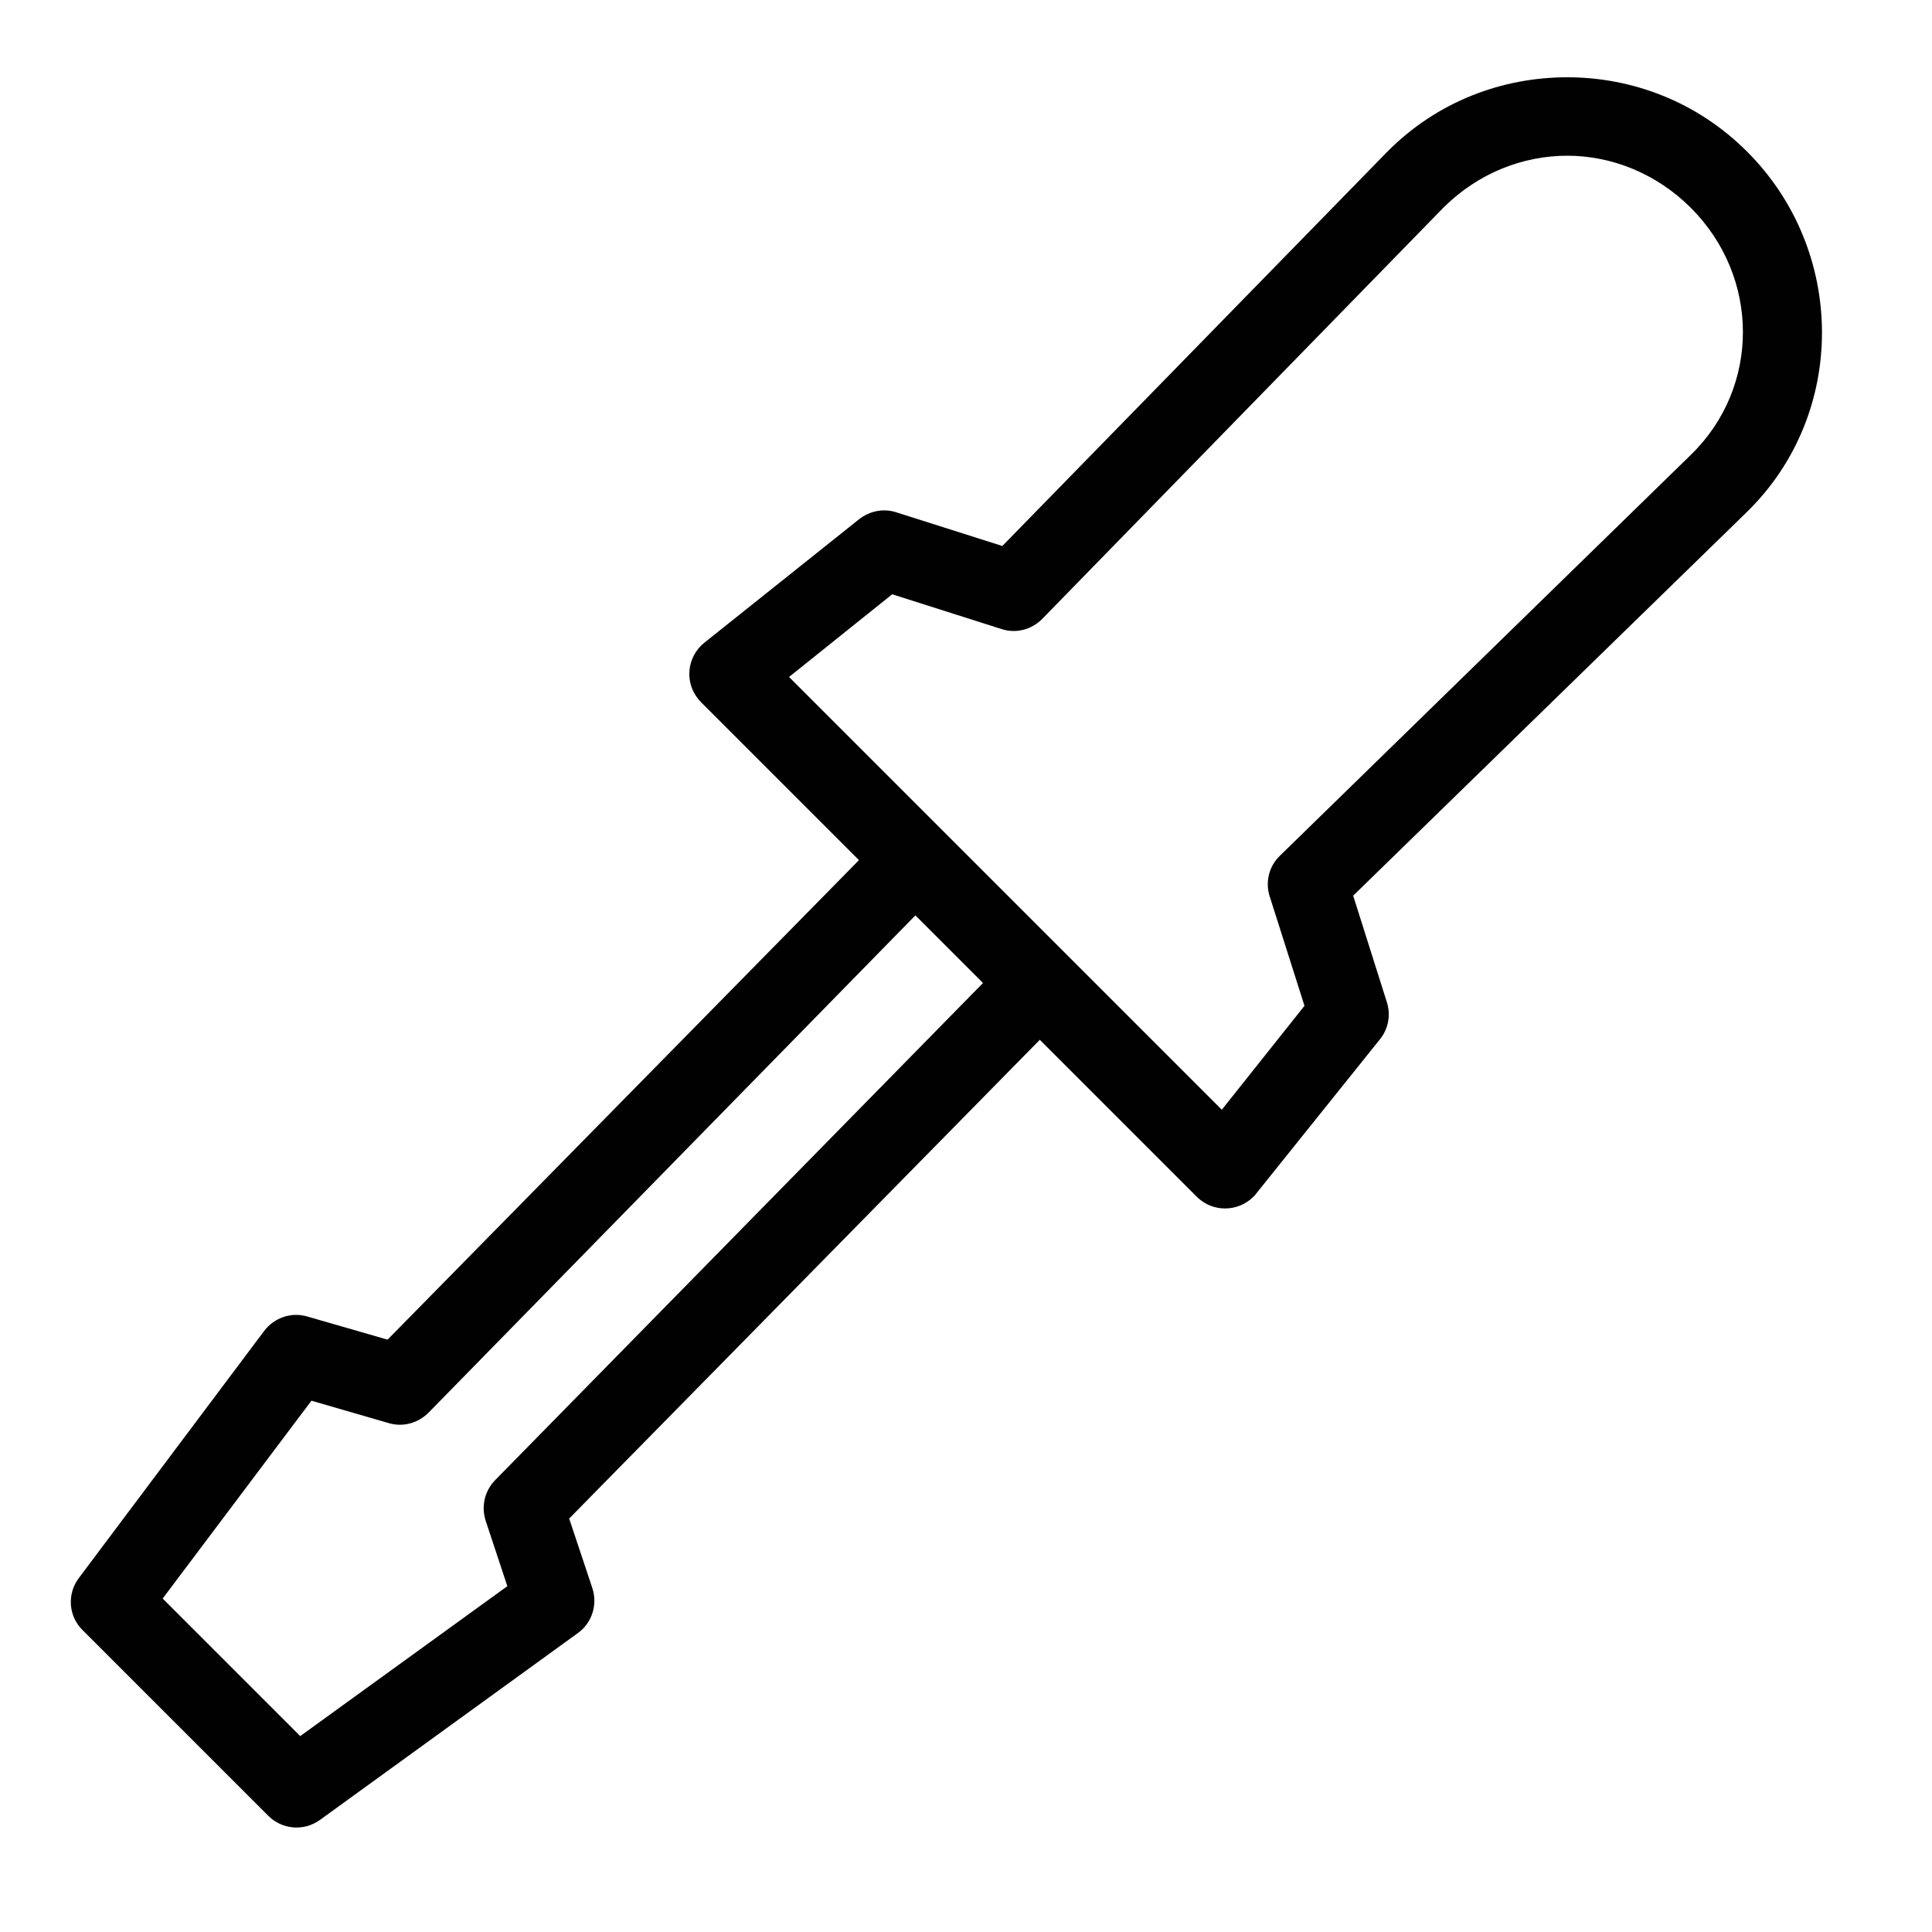 <?xml version="1.0" encoding="UTF-8"?>
<svg xmlns="http://www.w3.org/2000/svg" xmlns:xlink="http://www.w3.org/1999/xlink" version="1.1" id="Layer_1" x="0px" y="0px" viewBox="0 0 50 50" style="enable-background:new 0 0 50 50;" xml:space="preserve">
<style type="text/css">
	.st0{fill:#010101;}
</style>
<path class="st0" d="M40.56,2c-1.69,0-3.37,0.63-4.65,1.92c-0.01,0.01-0.01,0.01-0.02,0.02l-9.95,10.19l-2.74-0.87  c-0.33-0.11-0.69-0.04-0.97,0.18l-4.01,3.2c-0.44,0.36-0.51,1.01-0.15,1.45c0.02,0.03,0.05,0.05,0.07,0.08l4.09,4.09L10.03,34.67  l-2.08-0.6c-0.41-0.12-0.85,0.03-1.11,0.37l-4.8,6.4c-0.31,0.41-0.27,0.99,0.1,1.35l4.8,4.8c0.36,0.36,0.92,0.41,1.34,0.11  l6.68-4.84c0.36-0.26,0.51-0.73,0.37-1.16l-0.6-1.8l12.18-12.39l4.07,4.07c0.41,0.4,1.06,0.39,1.46-0.01  c0.03-0.03,0.05-0.05,0.07-0.08l3.2-3.99c0.22-0.27,0.29-0.63,0.18-0.97l-0.87-2.75l10.19-9.93c2.61-2.55,2.57-6.77,0-9.33  C43.92,2.63,42.24,2,40.56,2z M40.56,4.03c1.15,0,2.31,0.46,3.2,1.35c1.79,1.79,1.8,4.64,0,6.39L33.12,22.15  c-0.28,0.27-0.38,0.68-0.26,1.05l0.9,2.83l-2.14,2.69l-11.2-11.2l2.67-2.14l2.83,0.9c0.37,0.12,0.77,0.02,1.05-0.26L37.35,5.38  l0.02-0.02C38.26,4.48,39.41,4.03,40.56,4.03z M23.69,23.69l1.75,1.75L12.81,38.31c-0.27,0.28-0.36,0.68-0.24,1.05l0.56,1.69  l-5.36,3.88l-3.56-3.56l3.85-5.12l2,0.58c0.37,0.11,0.76,0,1.03-0.27L23.69,23.69z"></path>
<g>
</g>
<g>
</g>
<g>
</g>
<g>
</g>
<g>
</g>
<g>
</g>
</svg>
